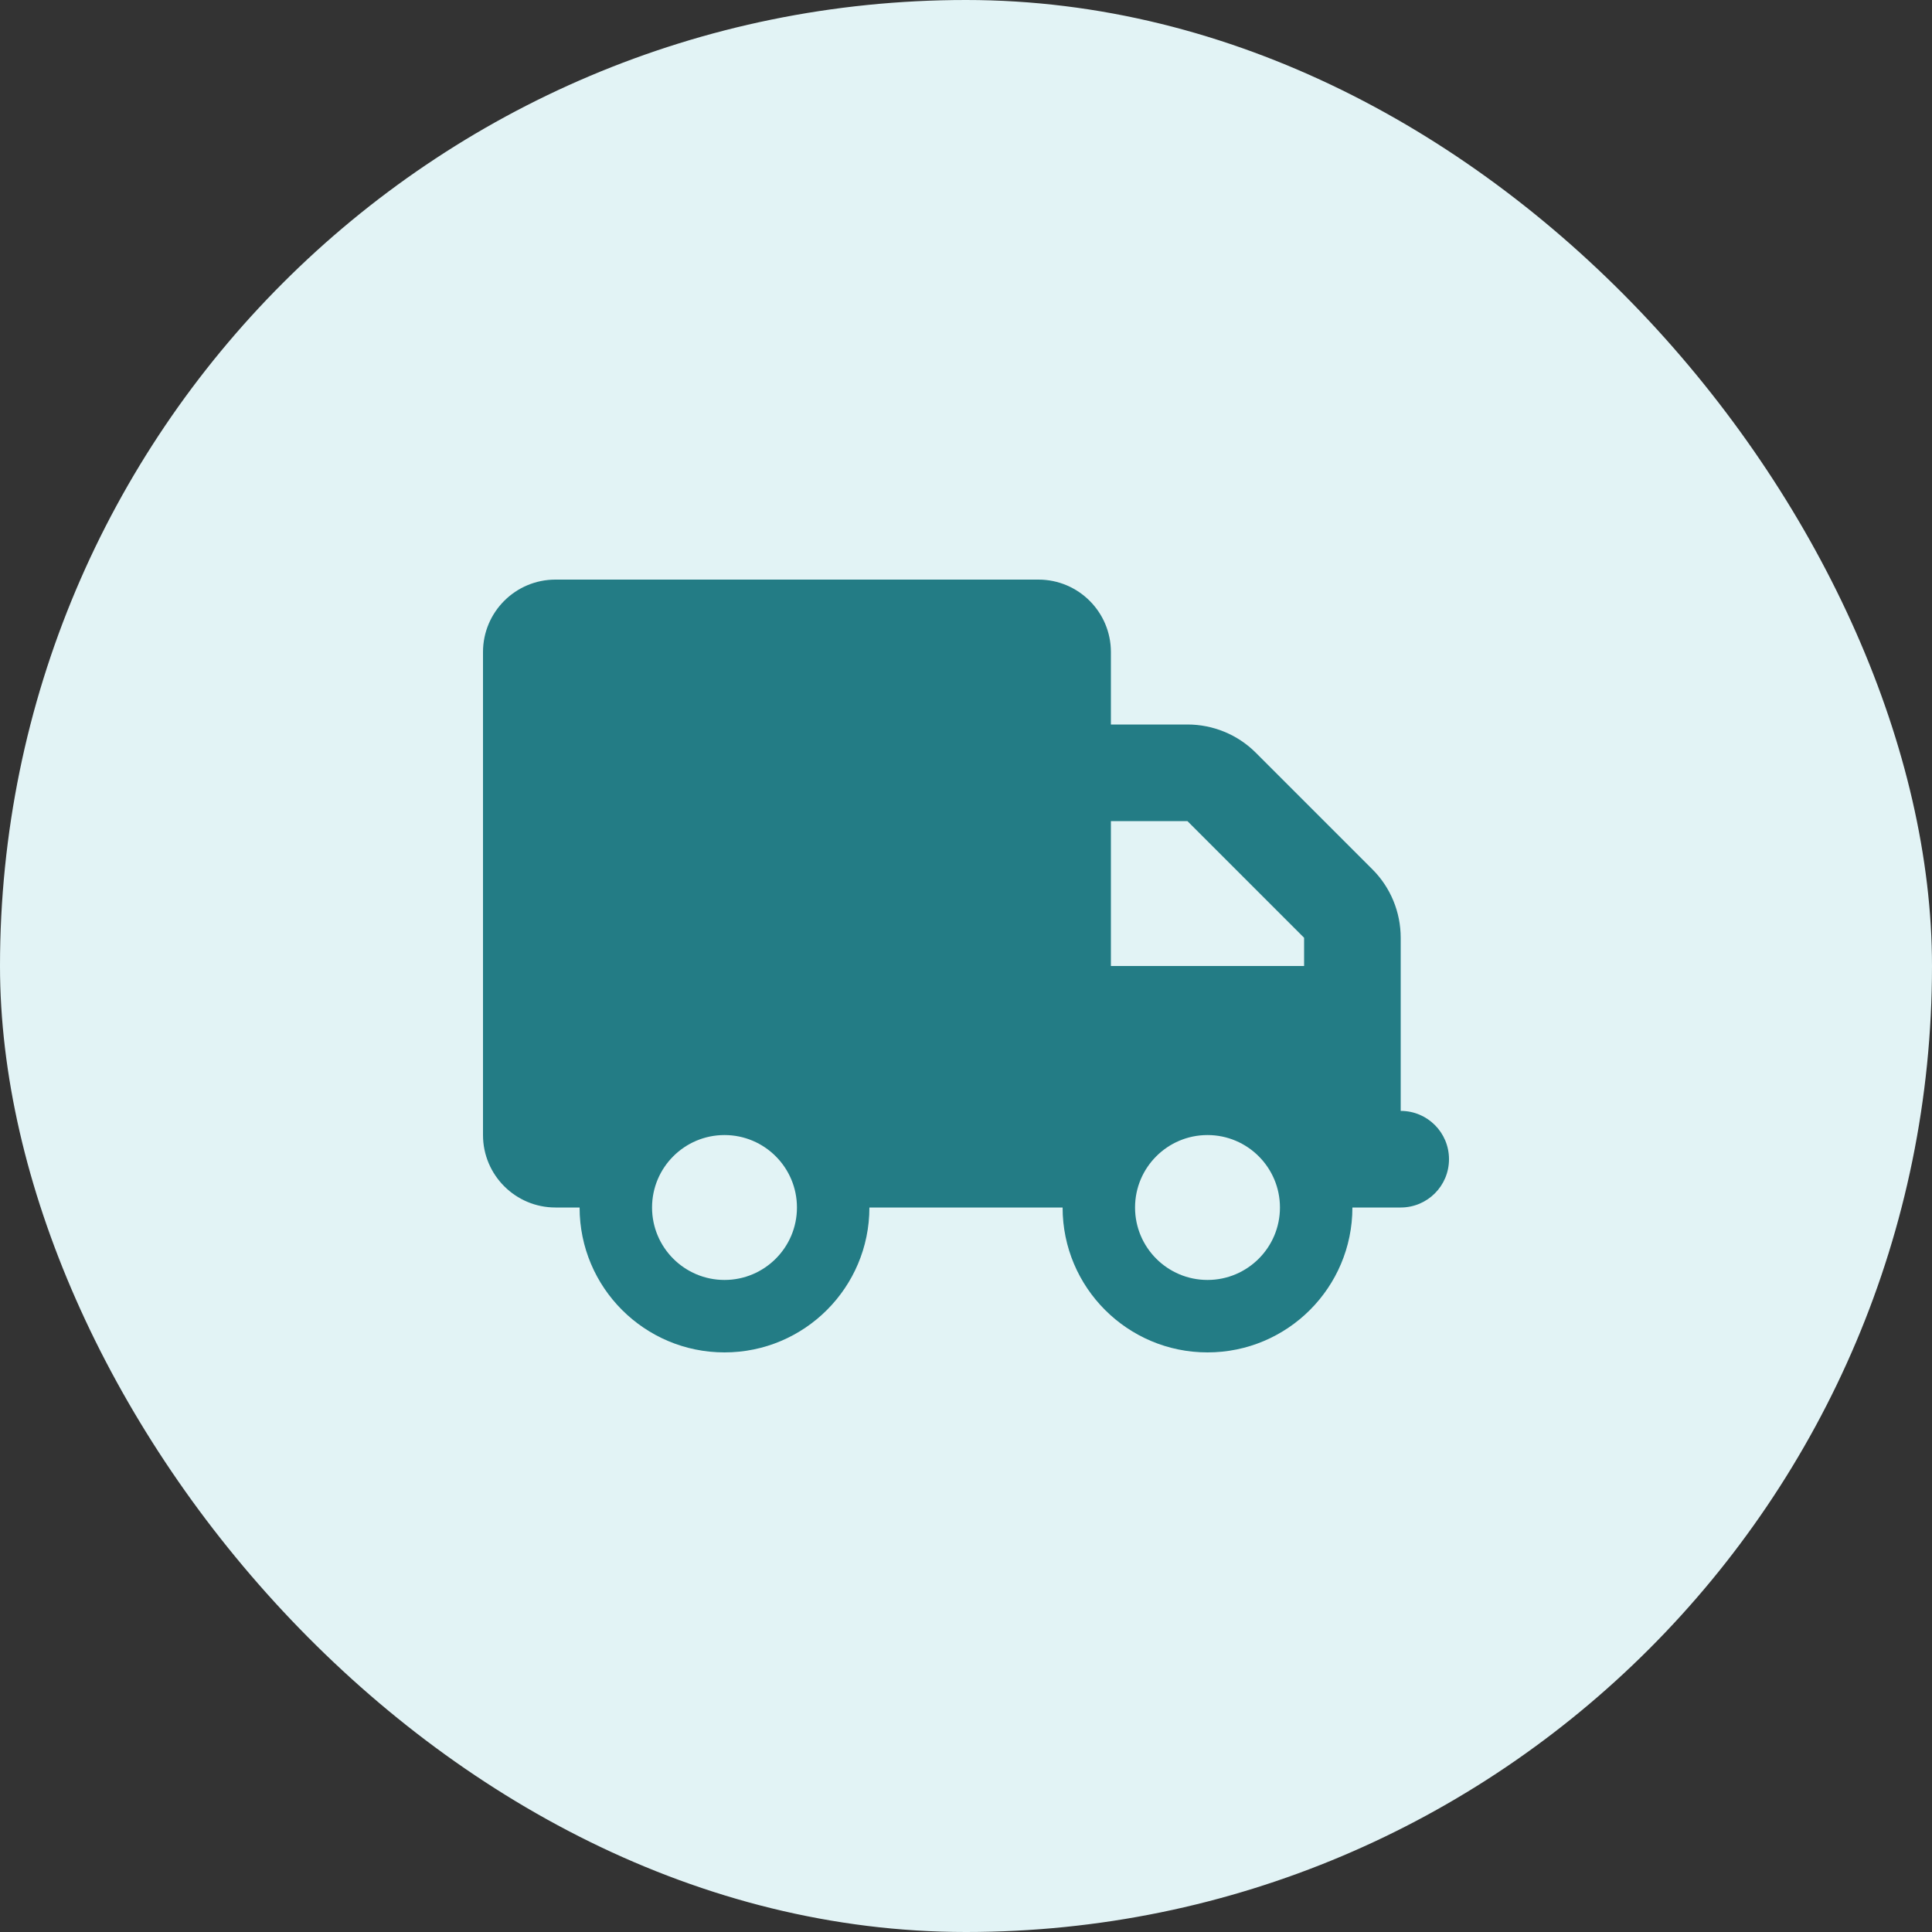 <?xml version="1.0" encoding="UTF-8"?> <svg xmlns="http://www.w3.org/2000/svg" width="100" height="100" viewBox="0 0 100 100" fill="none"><rect x="0" y="0" width="100" height="100" fill="#333333" stroke="none"/> <rect width="100" height="100" rx="50" fill="#E2F3F5"></rect> <g clip-path="url(#clip0_213_55)"> <path d="M28.75 30C26.68 30 25 31.68 25 33.75V58.75C25 60.82 26.68 62.5 28.75 62.5H30C30 66.641 33.359 70 37.5 70C41.641 70 45 66.641 45 62.5H55C55 66.641 58.359 70 62.5 70C66.641 70 70 66.641 70 62.5H72.5C73.883 62.5 75 61.383 75 60C75 58.617 73.883 57.5 72.5 57.5V52.5V50V48.539C72.5 47.211 71.977 45.938 71.039 45L65 38.961C64.062 38.023 62.789 37.5 61.461 37.5H57.5V33.75C57.5 31.68 55.82 30 53.75 30H28.75ZM57.5 42.5H61.461L67.5 48.539V50H57.5V42.5ZM41.25 62.5C41.25 64.57 39.57 66.25 37.5 66.25C35.43 66.25 33.75 64.57 33.75 62.5C33.75 60.43 35.43 58.75 37.5 58.75C39.57 58.75 41.25 60.43 41.25 62.5ZM62.5 66.25C60.43 66.25 58.75 64.57 58.75 62.5C58.75 60.43 60.43 58.75 62.5 58.75C64.57 58.75 66.25 60.43 66.25 62.5C66.25 64.57 64.57 66.25 62.5 66.25Z" fill="#237C85"></path> </g> <defs> <clipPath id="clip0_213_55"> <rect width="50" height="40" fill="white" transform="translate(25 30)"></rect> </clipPath> </defs> </svg> 